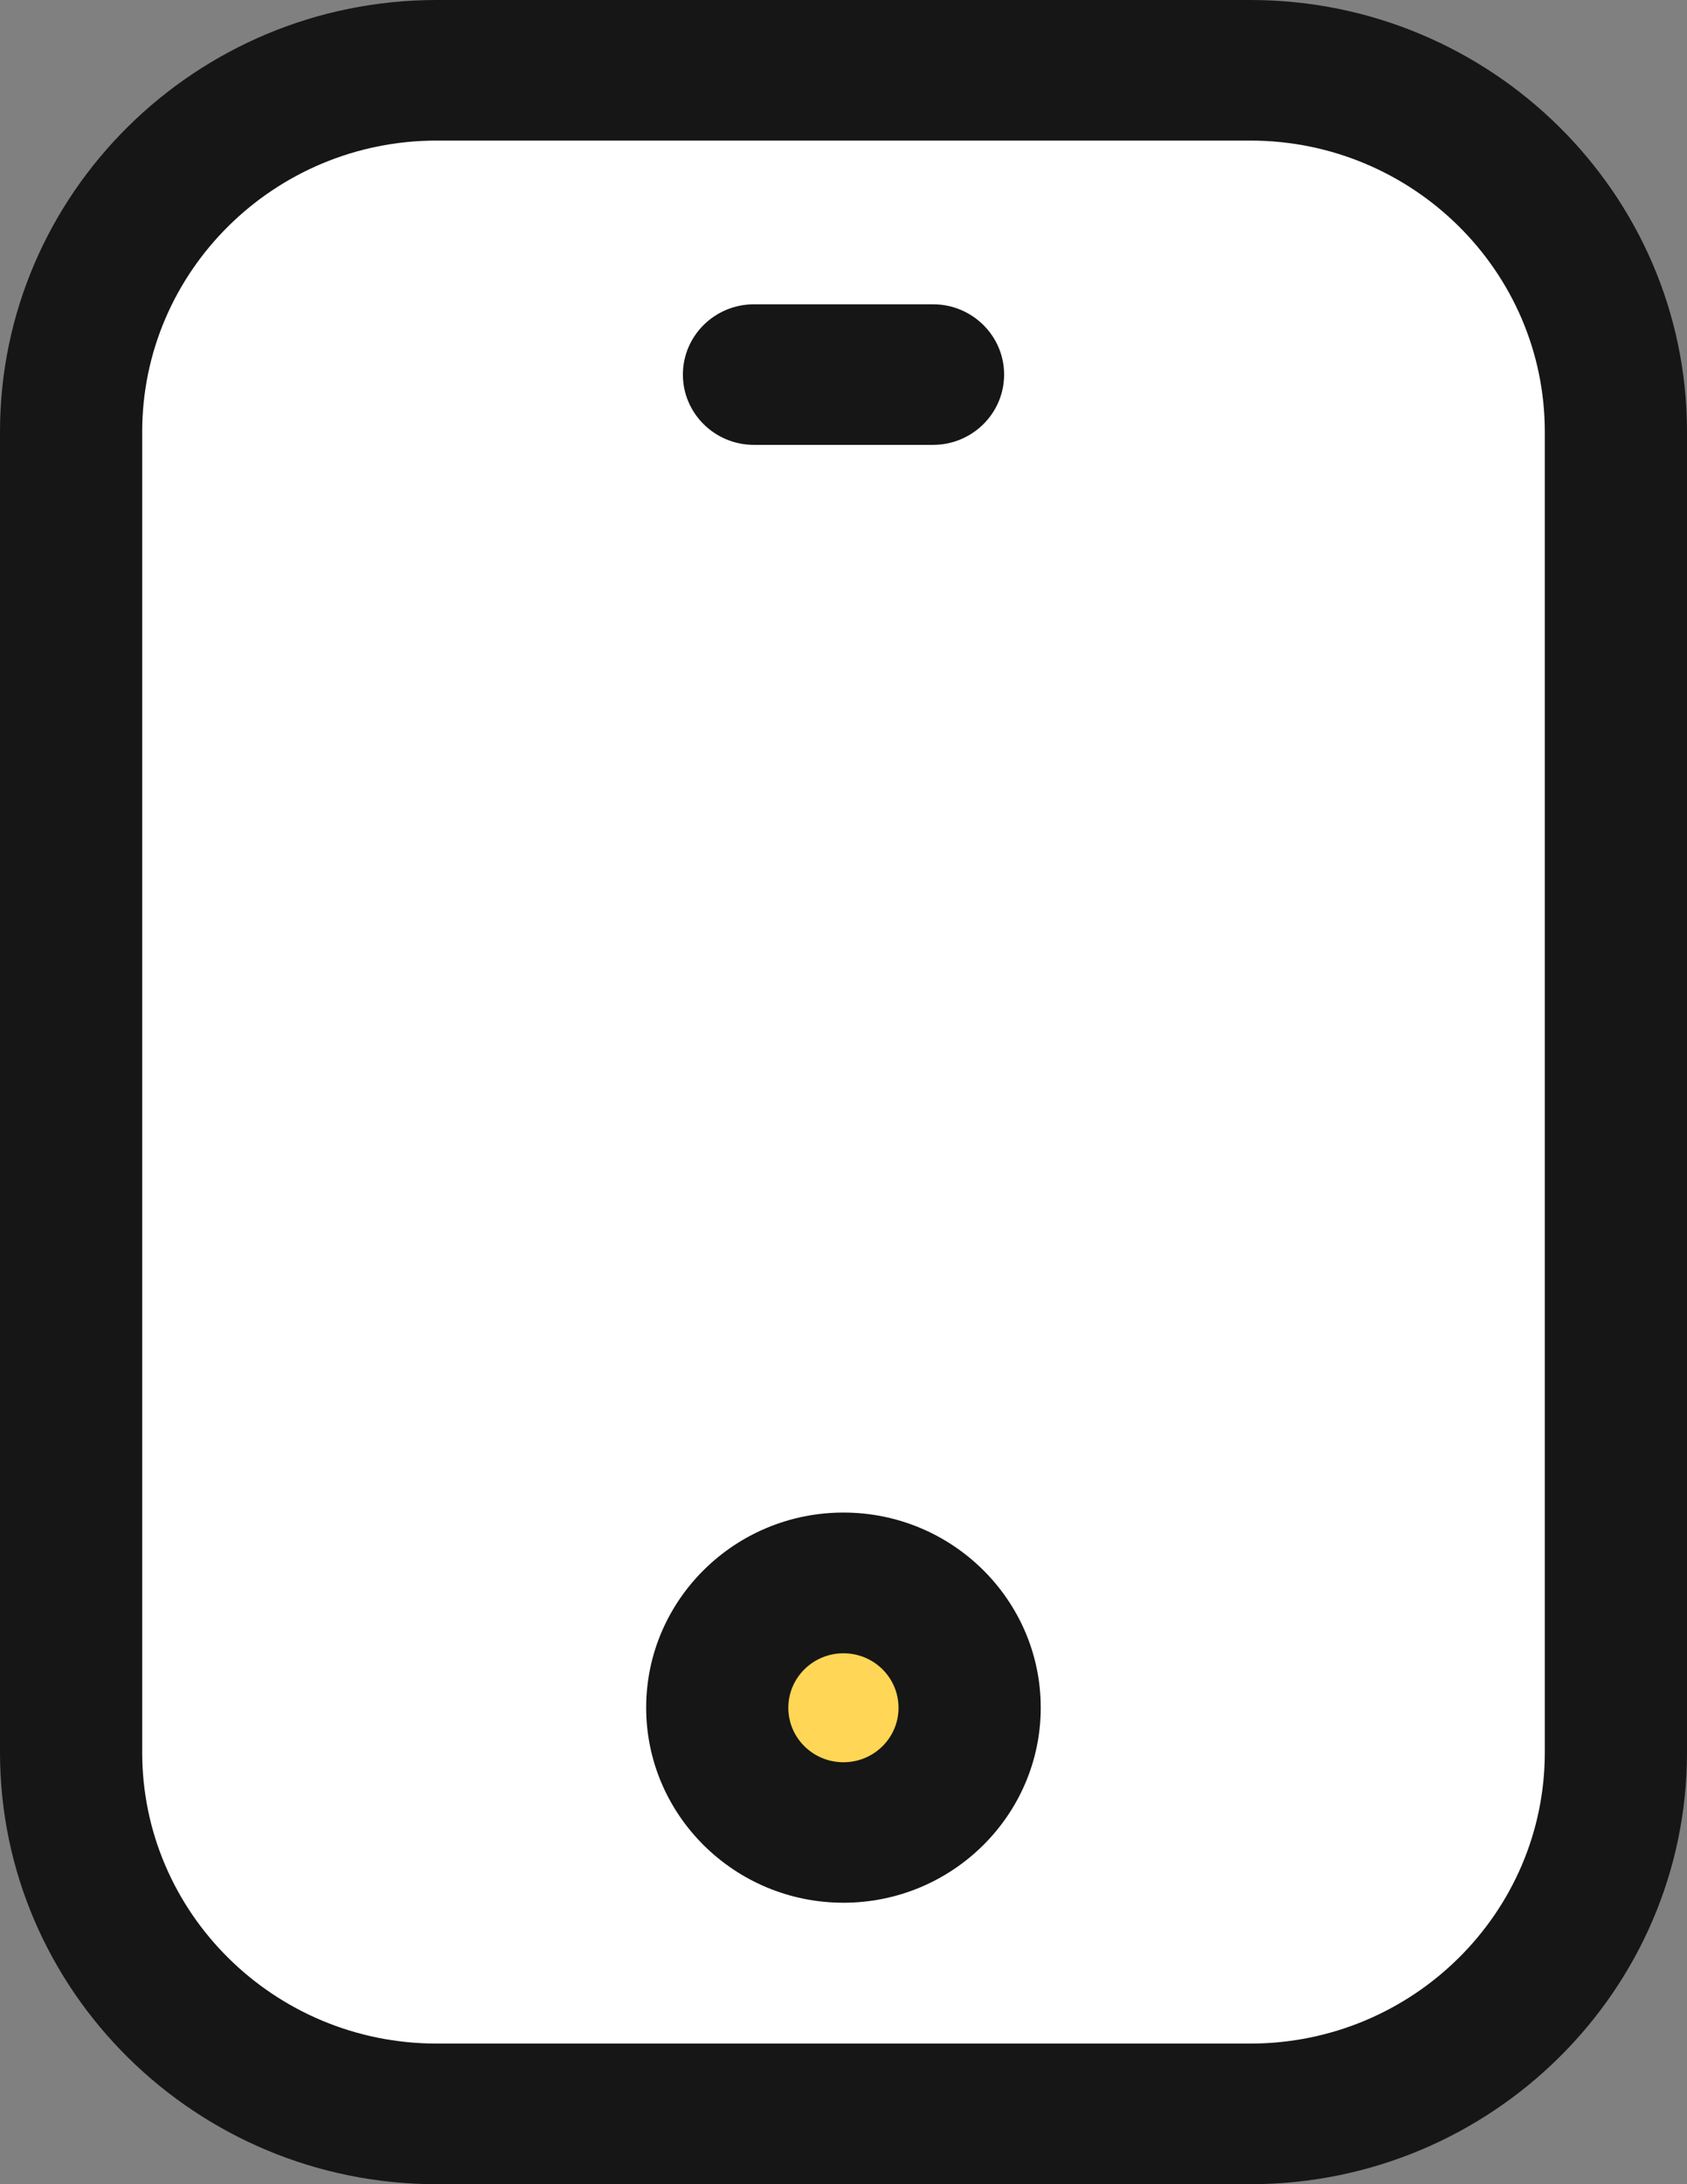 <svg width="34" height="44" viewBox="0 0 34 44" fill="none" xmlns="http://www.w3.org/2000/svg">
<rect x="0" y="0" width="34" height="44" fill="#808080" stroke="none"/>
<g clip-path="url(#clip0_326_450)">
<path d="M25.2 1.416H8.8C4.731 1.416 1.433 4.676 1.433 8.698V35.302C1.433 39.324 4.731 42.584 8.8 42.584H25.2C29.269 42.584 32.567 39.324 32.567 35.302V8.698C32.567 4.676 29.269 1.416 25.2 1.416Z" fill="white"/>
<path d="M25.2 44H8.8C3.948 44 0 40.098 0 35.302V8.698C0 3.902 3.948 0 8.8 0H25.2C30.052 0 34 3.902 34 8.698V35.302C34 40.098 30.052 44 25.2 44ZM8.8 2.832C5.529 2.832 2.866 5.464 2.866 8.698V35.302C2.866 38.536 5.529 41.167 8.8 41.167H25.2C28.471 41.167 31.134 38.536 31.134 35.302V8.698C31.134 5.464 28.471 2.832 25.2 2.832H8.8Z" fill="#161616"/>
<path d="M18.796 36.178C19.789 35.197 19.789 33.605 18.796 32.623C17.803 31.642 16.193 31.642 15.199 32.623C14.206 33.605 14.206 35.197 15.199 36.178C16.193 37.16 17.803 37.16 18.796 36.178Z" fill="#FFD655"/>
<path d="M16.999 38.33C14.806 38.33 13.023 36.567 13.023 34.4C13.023 32.233 14.806 30.47 16.999 30.47C19.191 30.47 20.975 32.233 20.975 34.4C20.975 36.567 19.191 38.33 16.999 38.33ZM16.999 33.305C16.387 33.305 15.888 33.796 15.888 34.403C15.888 35.009 16.385 35.5 16.999 35.5C17.613 35.5 18.109 35.009 18.109 34.403C18.109 33.796 17.613 33.305 16.999 33.305Z" fill="#161616"/>
<path d="M18.804 8.962H15.196C14.405 8.962 13.763 8.327 13.763 7.546C13.763 6.765 14.405 6.13 15.196 6.13H18.804C19.595 6.13 20.237 6.765 20.237 7.546C20.237 8.327 19.595 8.962 18.804 8.962Z" fill="#161616"/>
</g>
<defs>
<clipPath id="clip0_326_450">
<rect width="34" height="44" fill="white"/>
</clipPath>
</defs>
</svg>
